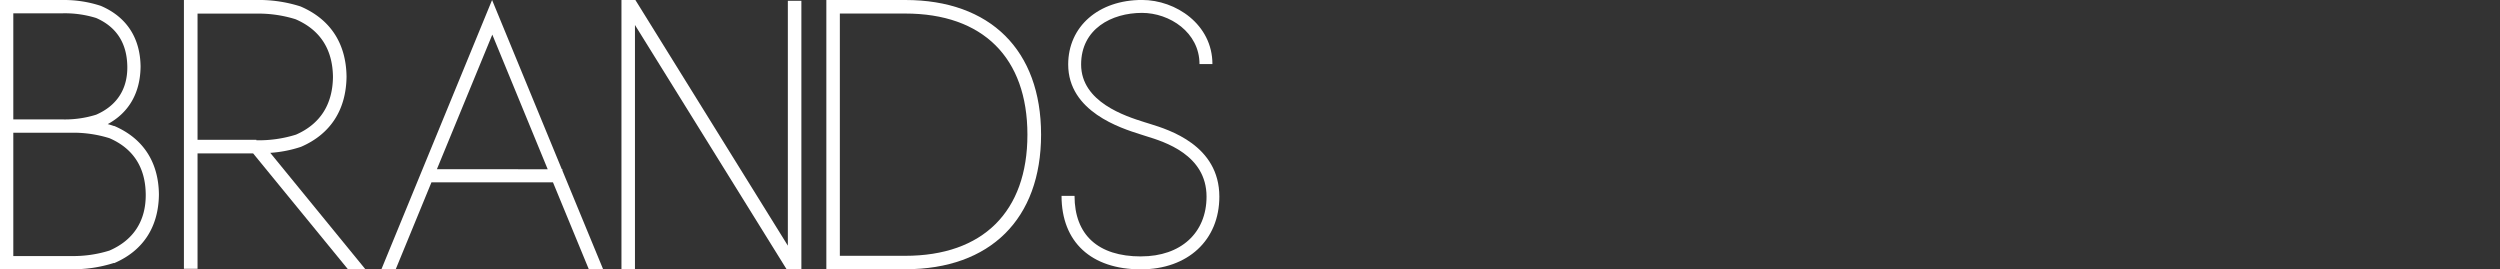 <svg id="レイヤー_1" data-name="レイヤー 1" xmlns="http://www.w3.org/2000/svg" viewBox="0 0 650 70.03"><rect x="0" y="0" width="650" height="70.03" fill="#333333" stroke="none"/><defs><style>.cls-1{fill:#fff;}</style></defs><g id="brands"><path class="cls-1" d="M296.65,66.67c-11.14,0-17.27-5.59-17.27-15.75H276c0,12,7.71,19.11,20.63,19.11,12.2,0,20.4-7.59,20.4-18.9,0-13.36-13.1-17.39-18-18.91l-1.48-.46c-4.92-1.56-16.46-5.2-16.46-15,0-9.27,7.95-13.41,15.83-13.41,7.19,0,14.95,5.08,14.95,13.31h3.36c0-10.3-9.5-16.67-18.31-16.67-11.3,0-19.19,6.9-19.19,16.77,0,12.25,13.67,16.56,18.81,18.18l1.5.48c4.69,1.44,15.66,4.82,15.66,15.7,0,9.44-6.69,15.54-17,15.54"/><path class="cls-1" d="M270.68,35c0-21.93-13.19-35-35.29-35H214.85V70h20.54c22.1,0,35.29-13.09,35.29-35M218.36,3.52h17c20.19,0,31.77,11.48,31.77,31.5s-11.58,31.49-31.77,31.49h-17Z"/><path class="cls-1" d="M146.22,44h-.15L127.94,0,99.17,70h3.72l9.29-22.6h31.59L153.09,70h3.72L146.22,44.34Zm-32.63,0L128,9l14.4,35Z"/><path class="cls-1" d="M29.61,68.4l.12,0c7.49-3.23,11.5-9.39,11.59-17.84-.09-8.42-4.1-14.57-11.59-17.8l-.12,0c-.52-.18-1.05-.34-1.6-.49,5.52-3,8.47-8.14,8.54-14.95-.08-7.45-3.63-12.9-10.26-15.76l-.12-.05A30.65,30.65,0,0,0,16.31,0H0V70H18.41a34.72,34.72,0,0,0,11.2-1.63M3.46,3.46H16.31A27.38,27.38,0,0,1,25,4.68C30.3,7,33,11.23,33.1,17.24S30.3,27.51,25,29.82a27.08,27.08,0,0,1-8.67,1.23H3.46Zm0,31.05h15a31.55,31.55,0,0,1,10,1.42c6.18,2.68,9.36,7.61,9.43,14.59s-3.25,11.95-9.44,14.63a31.44,31.44,0,0,1-10,1.42H3.46Z"/><path class="cls-1" d="M90.1,19.93C90,11.31,85.91,5,78.12,1.67A35.37,35.37,0,0,0,66.66,0H47.82V69.89h3.54v-30H65.82L90.46,70H95L70.27,39.74a31.82,31.82,0,0,0,8-1.57C85.91,34.87,90,28.58,90.1,19.93M66.66,36.35H51.36V3.54h15.3A32.39,32.39,0,0,1,76.84,5c6.38,2.75,9.65,7.8,9.73,15-.08,7.2-3.35,12.25-9.6,15a32.29,32.29,0,0,1-10.31,1.47"/><polygon class="cls-1" points="204.84 63.87 165.2 0 161.58 0 161.58 70.03 165.09 70.03 165.09 6.5 204.53 70.03 208.36 70.03 208.36 0.21 204.84 0.21 204.84 63.87"/></g></svg>